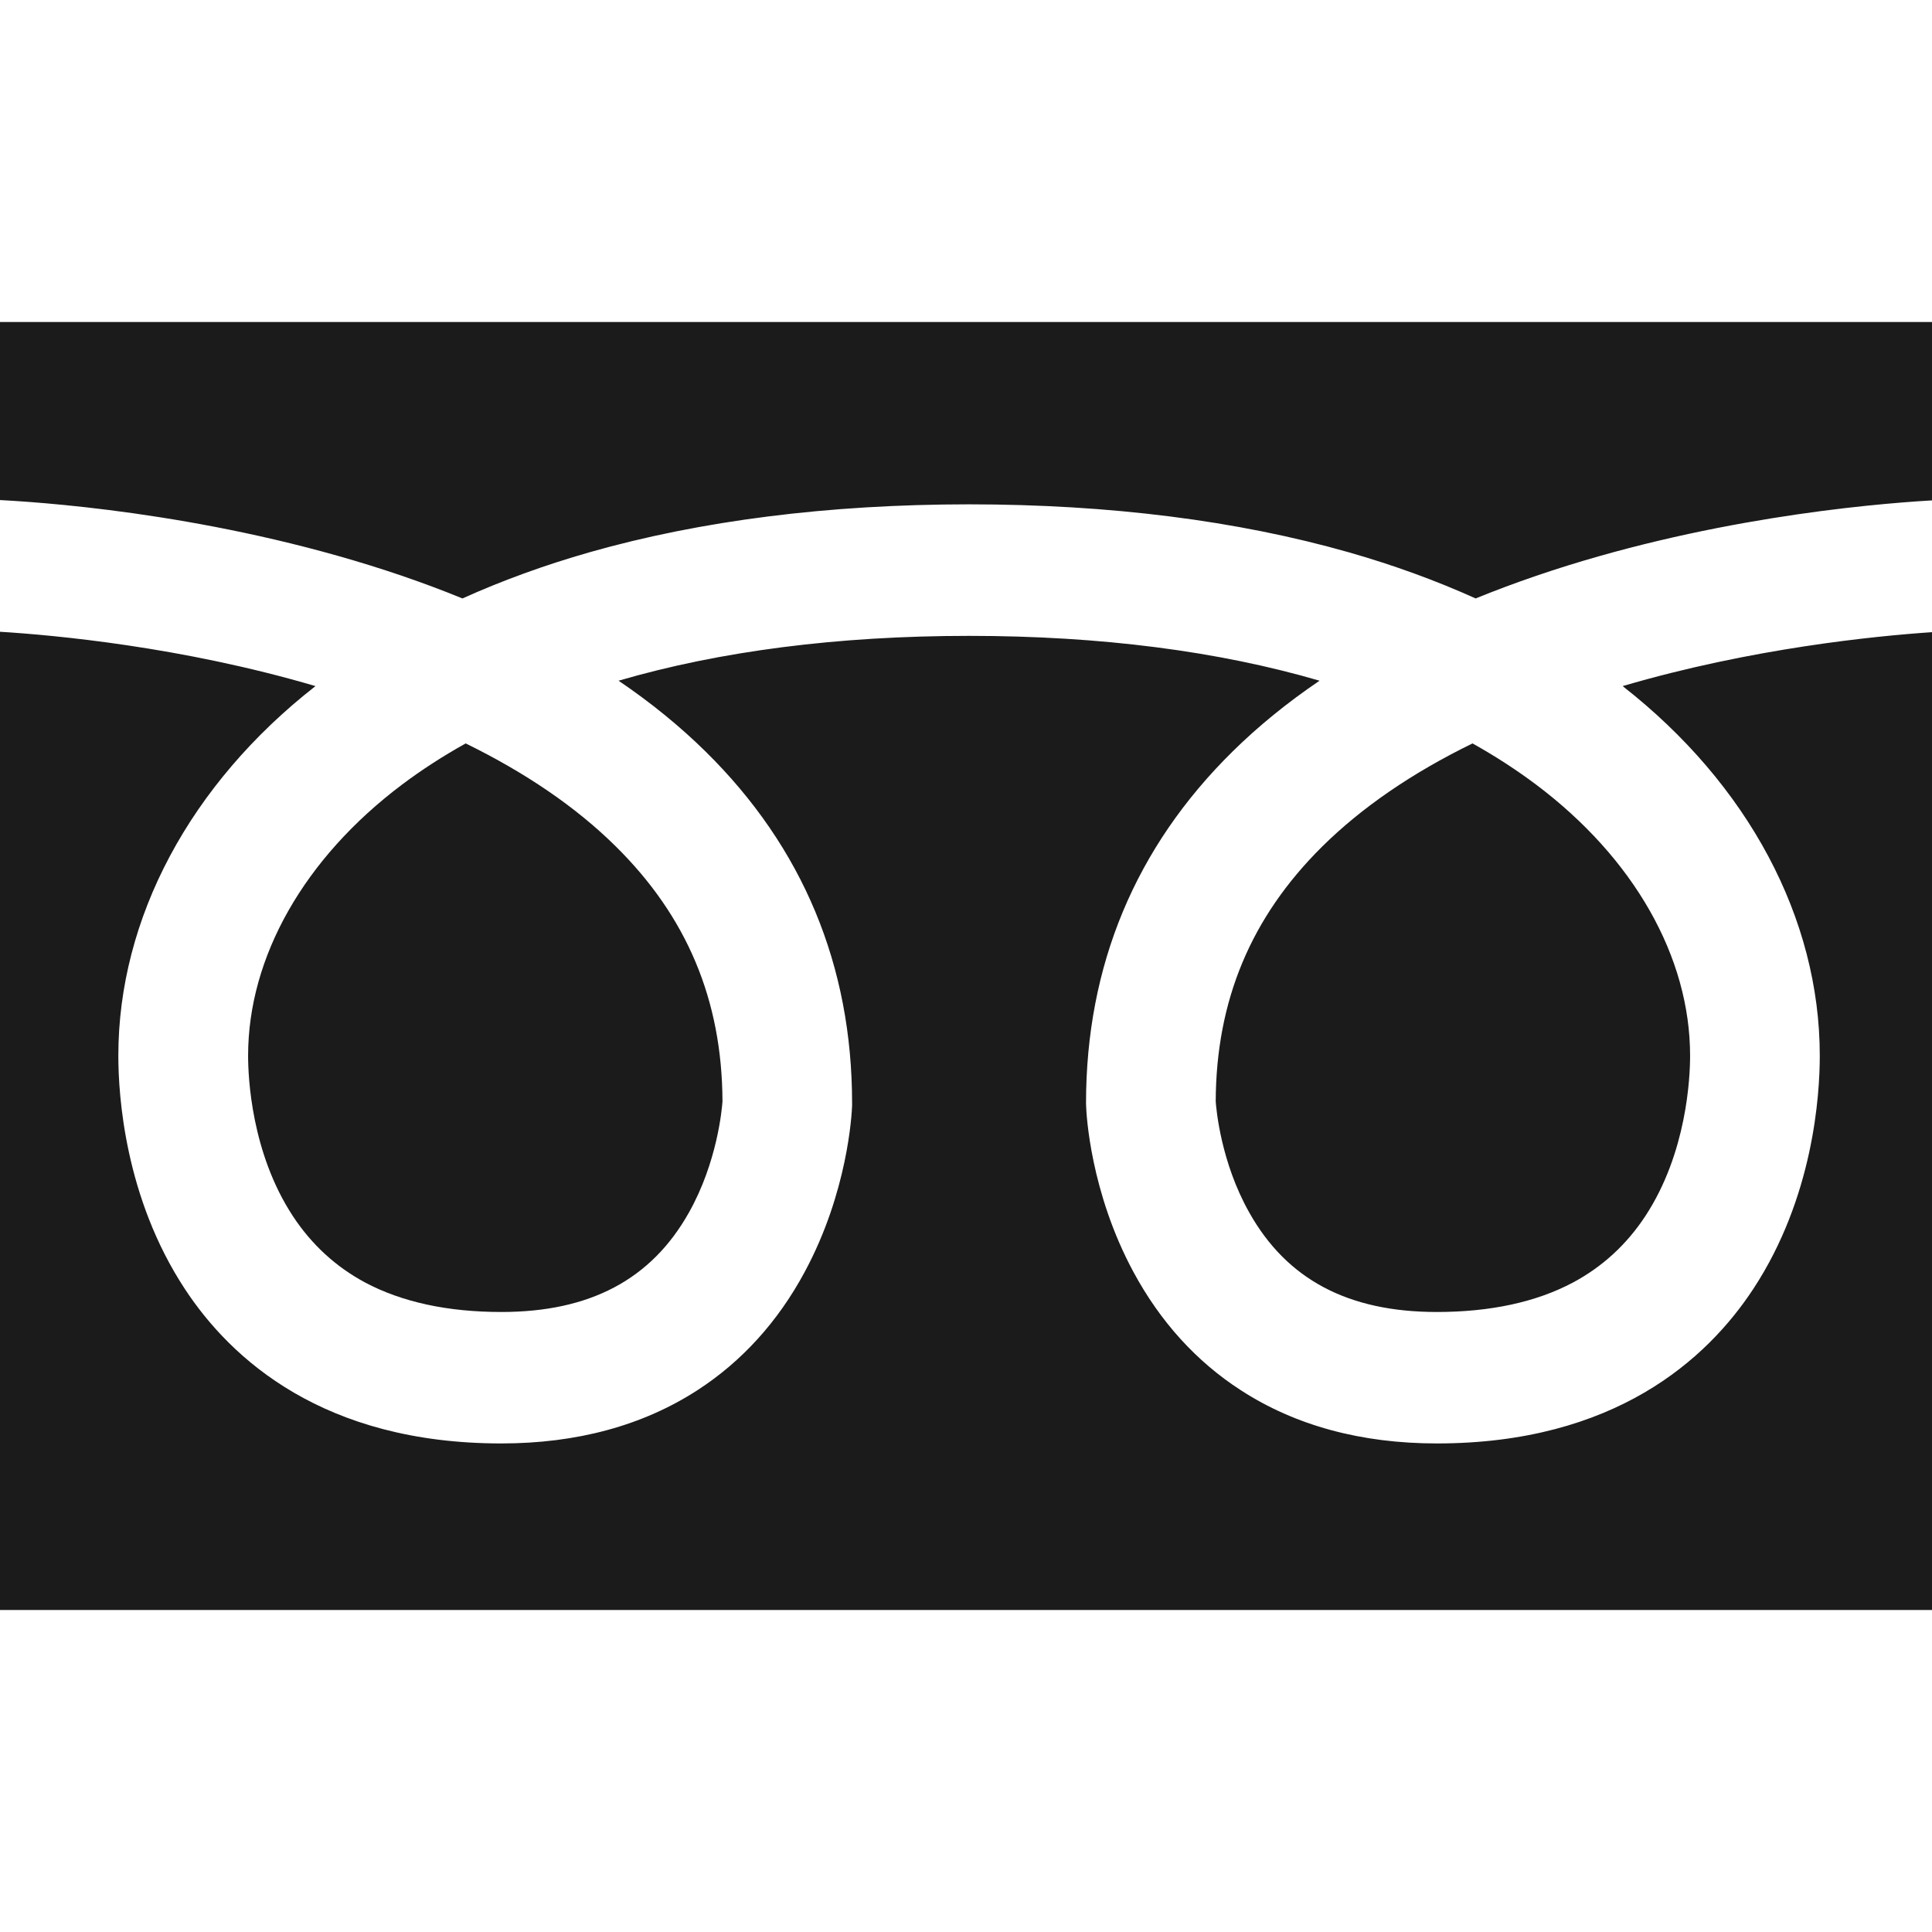 <svg width="24" height="24" viewBox="0 0 24 24" fill="none" xmlns="http://www.w3.org/2000/svg">
<g clip-path="url(#clip0_1_1875)">
<path d="M4.991 7.152C5.251 7.241 5.502 7.335 5.745 7.434C6.237 7.212 6.765 7.02 7.325 6.86C8.706 6.467 10.29 6.266 12.032 6.265H12.044C13.787 6.266 15.371 6.467 16.752 6.86C17.312 7.02 17.839 7.212 18.331 7.434C18.574 7.335 18.826 7.241 19.086 7.152C21.147 6.449 23.182 6.264 24 6.216V4H0V6.212C0.761 6.252 2.862 6.426 4.991 7.152V7.152Z" fill="#1B1B1B"/>
<path d="M18.292 9.235C17.539 9.603 16.914 10.032 16.424 10.517C15.54 11.393 15.107 12.428 15.102 13.682C15.109 13.78 15.166 14.436 15.518 15.061C15.985 15.894 16.747 16.298 17.849 16.298C18.514 16.298 19.083 16.175 19.538 15.933C19.904 15.738 20.207 15.46 20.44 15.105C20.955 14.32 20.995 13.383 20.995 13.115C20.995 11.887 20.297 10.66 19.081 9.746C18.837 9.563 18.573 9.392 18.292 9.235V9.235Z" fill="#1B1B1B"/>
<path d="M20.157 8.523C21.715 9.741 22.606 11.407 22.606 13.115C22.606 13.607 22.526 14.875 21.781 16.01C21.206 16.886 20.057 17.931 17.849 17.931C16.91 17.931 16.091 17.709 15.414 17.27C14.861 16.913 14.413 16.418 14.08 15.801C13.545 14.809 13.495 13.842 13.492 13.735L13.491 13.705C13.491 11.995 14.104 10.525 15.312 9.335C15.631 9.021 15.992 8.727 16.392 8.456C15.136 8.089 13.671 7.899 12.038 7.899C10.406 7.899 8.94 8.089 7.684 8.456C8.084 8.727 8.445 9.021 8.764 9.335C9.973 10.525 10.585 11.995 10.585 13.705L10.585 13.735C10.581 13.842 10.531 14.809 9.996 15.801C9.664 16.418 9.215 16.913 8.663 17.27C7.985 17.709 7.166 17.931 6.227 17.931C4.02 17.931 2.87 16.886 2.295 16.01C1.55 14.875 1.47 13.607 1.47 13.115C1.47 11.407 2.361 9.741 3.919 8.523C2.252 8.032 0.665 7.889 0 7.848V20H24V7.853C23.294 7.901 21.759 8.052 20.157 8.523H20.157Z" fill="#1B1B1B"/>
<path d="M4.995 9.746C3.779 10.66 3.082 11.888 3.082 13.115C3.082 13.383 3.122 14.32 3.637 15.105C3.87 15.46 4.173 15.738 4.538 15.933C4.994 16.175 5.562 16.298 6.228 16.298C7.329 16.298 8.092 15.894 8.559 15.061C8.91 14.436 8.968 13.78 8.975 13.682C8.97 12.423 8.533 11.384 7.642 10.507C7.154 10.026 6.532 9.601 5.785 9.235C5.503 9.392 5.24 9.562 4.995 9.746V9.746Z" fill="#1B1B1B"/>
</g>
<defs>
<clipPath id="clip0_1_1875">
<rect width="24" height="16" fill="white" transform="translate(0 4)"/>
</clipPath>
</defs>
</svg>

